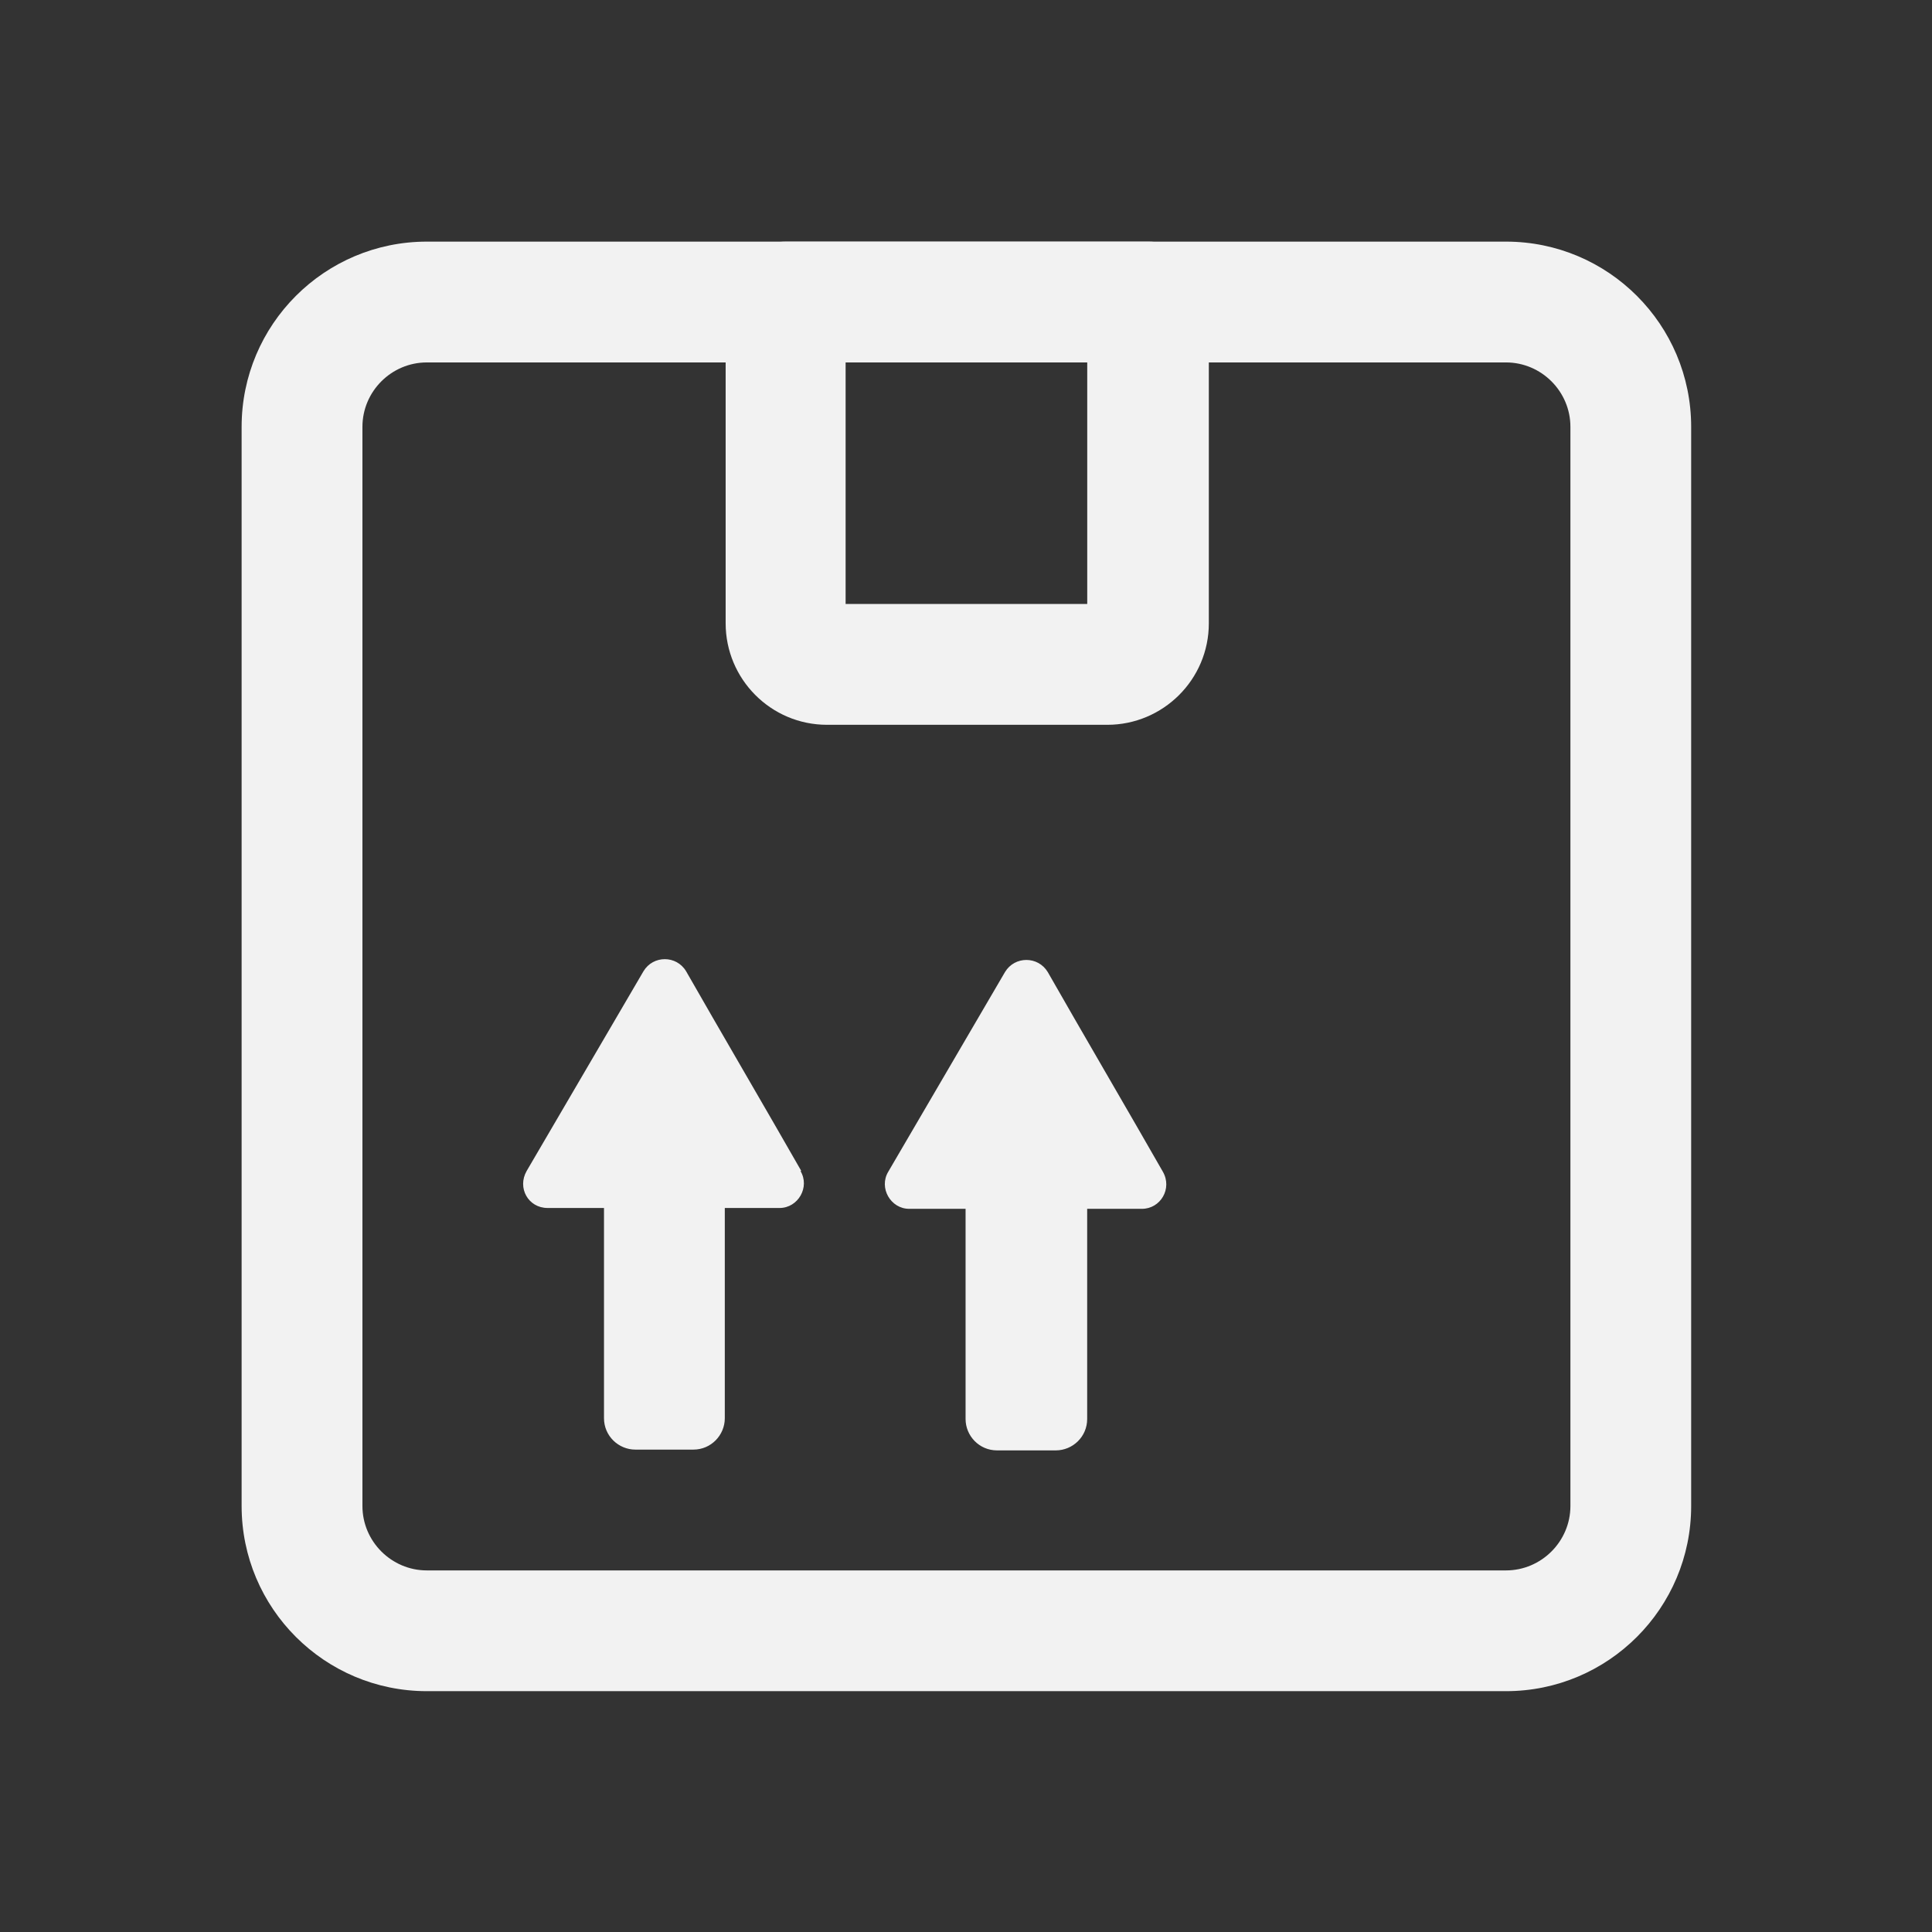 <?xml version="1.0" encoding="UTF-8"?>
<svg xmlns="http://www.w3.org/2000/svg" width="32" height="32" viewBox="0 0 32 32" fill="none">
  <rect x="0" y="0" width="32" height="32" fill="#333333" stroke="none"/>
  <g clip-path="url(#clip0_29915_9157)">
    <path d="M24.944 28.011H7.07C5.376 28.011 4.002 26.637 4.002 24.944V7.07C4.002 5.376 5.376 4.002 7.07 4.002H24.944C26.637 4.002 28.011 5.376 28.011 7.07V24.944C28.011 26.637 26.637 28.011 24.944 28.011ZM7.07 6.003C6.483 6.003 6.003 6.483 6.003 7.07V24.944C6.003 25.53 6.483 26.011 7.07 26.011H24.944C25.53 26.011 26.011 25.53 26.011 24.944V7.07C26.011 6.483 25.53 6.003 24.944 6.003H7.07Z" fill="#F2F2F2"></path>
    <path d="M18.328 12.005H13.699C12.765 12.005 12.019 11.245 12.019 10.324V5.002C12.019 4.455 12.472 4.002 13.019 4.002H19.021C19.568 4.002 20.022 4.455 20.022 5.002V10.324C20.022 11.258 19.261 12.005 18.341 12.005H18.328ZM14.006 10.004H18.008V6.003H14.006V10.004Z" fill="#F2F2F2"></path>
    <path d="M13.258 19.395C13.419 19.662 13.219 20.008 12.912 20.008H12.005V23.49C12.005 23.77 11.778 24.01 11.485 24.01H10.524C10.244 24.01 10.004 23.783 10.004 23.49V20.008H9.07C8.75 20.008 8.563 19.675 8.723 19.395C9.23 18.528 10.151 16.954 10.658 16.087C10.818 15.82 11.204 15.82 11.364 16.087C11.858 16.954 12.778 18.528 13.272 19.395H13.258ZM17.354 16.1C17.193 15.833 16.807 15.833 16.646 16.1C16.14 16.967 15.219 18.541 14.712 19.408C14.552 19.675 14.752 20.022 15.059 20.022H15.993V23.503C15.993 23.783 16.22 24.023 16.513 24.023H17.487C17.767 24.023 18.007 23.797 18.007 23.503V20.022H18.914C19.221 20.022 19.421 19.688 19.261 19.408C18.767 18.541 17.847 16.967 17.354 16.1Z" fill="#F2F2F2"></path>
  </g>
  <defs>
    <clipPath id="clip0_29915_9157">
      <rect width="32" height="32" fill="white"></rect>
    </clipPath>
  </defs>
</svg>
